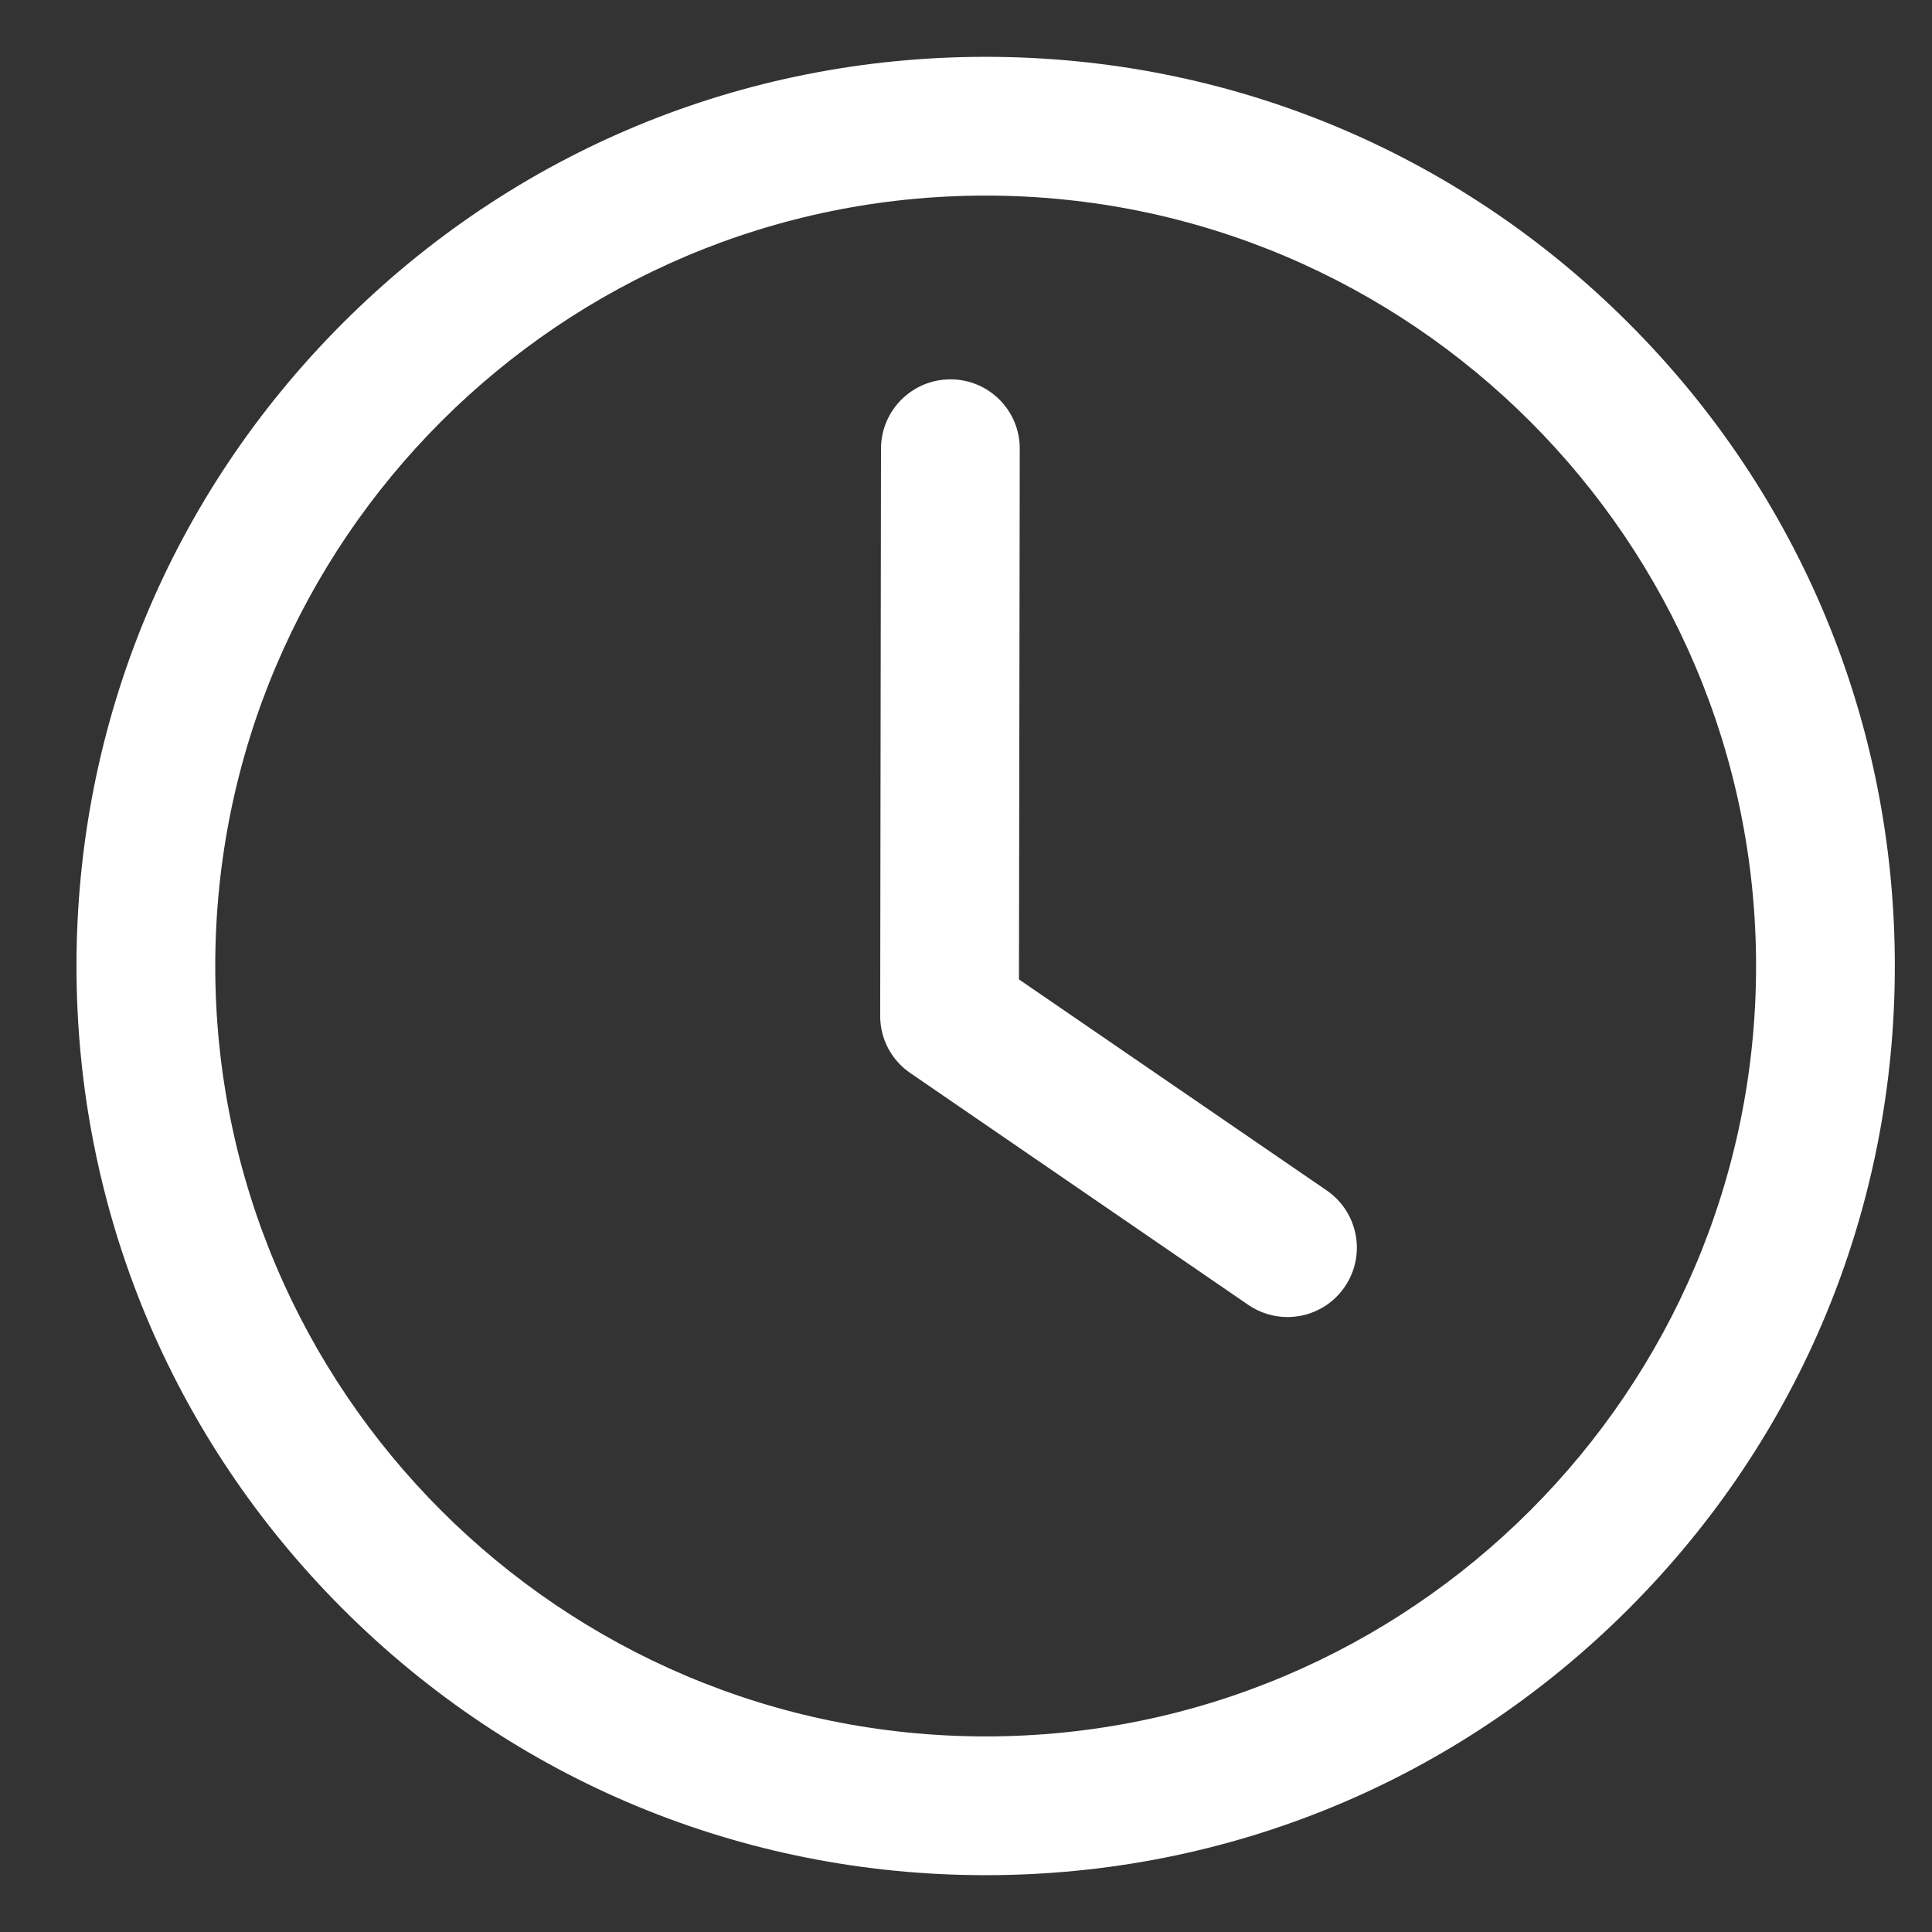 <svg width="17" height="17" viewBox="0 0 17 17" fill="none" xmlns="http://www.w3.org/2000/svg">
<rect x="0" y="0" width="17" height="17" fill="#333333" stroke="none"/>
<g clip-path="url(#clip0_2005_6287)">
<path d="M8.673 16.5C6.536 16.5 4.527 15.668 3.016 14.157C1.505 12.646 0.673 10.637 0.673 8.5C0.673 6.363 1.505 4.354 3.016 2.843C4.527 1.332 6.536 0.5 8.673 0.5C10.81 0.5 12.819 1.332 14.33 2.843C15.841 4.354 16.673 6.363 16.673 8.5C16.673 10.637 15.841 12.646 14.33 14.157C12.819 15.668 10.81 16.5 8.673 16.5ZM8.673 1.721C4.935 1.721 1.894 4.762 1.894 8.5C1.894 12.238 4.935 15.279 8.673 15.279C12.411 15.279 15.452 12.238 15.452 8.5C15.452 4.762 12.411 1.721 8.673 1.721Z" fill="white"/>
<path d="M11.329 11.589C11.21 11.589 11.089 11.554 10.984 11.482L8.01 9.442C7.843 9.328 7.744 9.14 7.745 8.938L7.752 3.947C7.753 3.611 8.026 3.338 8.363 3.338C8.363 3.338 8.363 3.338 8.364 3.338C8.701 3.338 8.974 3.612 8.973 3.949L8.966 8.618L11.674 10.475C11.952 10.666 12.023 11.046 11.832 11.324C11.714 11.496 11.523 11.589 11.329 11.589Z" fill="white"/>
</g>
<defs>
<clipPath id="clip0_2005_6287">
<rect width="16" height="16" fill="white" transform="translate(0.673 0.5)"/>
</clipPath>
</defs>
</svg>
